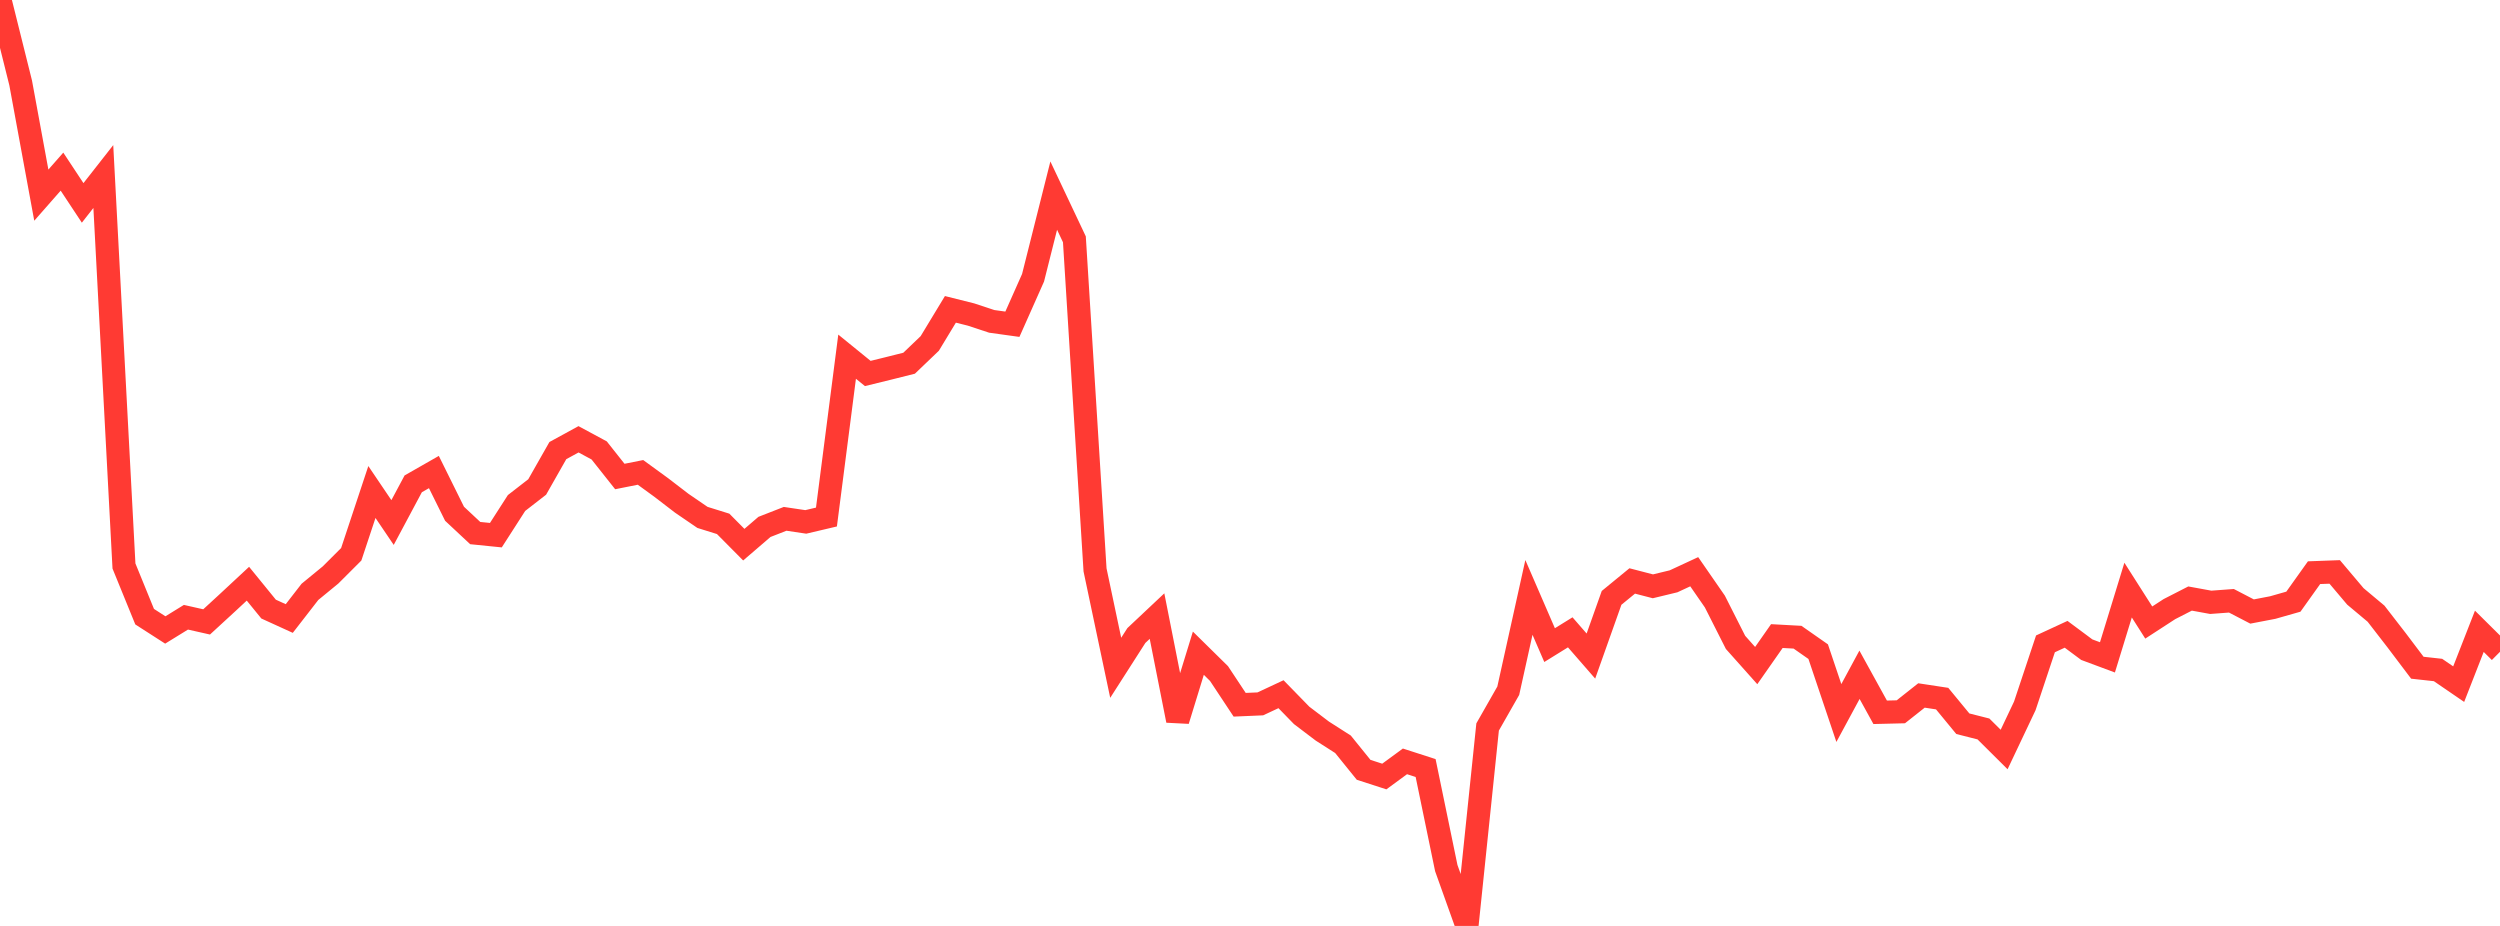 <?xml version="1.0" standalone="no"?>
<!DOCTYPE svg PUBLIC "-//W3C//DTD SVG 1.1//EN" "http://www.w3.org/Graphics/SVG/1.1/DTD/svg11.dtd">

<svg width="135" height="50" viewBox="0 0 135 50" preserveAspectRatio="none" 
  xmlns="http://www.w3.org/2000/svg"
  xmlns:xlink="http://www.w3.org/1999/xlink">


<polyline points="0.0, 0.0 1.116, 4.478 2.231, 10.538 3.347, 9.268 4.463, 10.957 5.579, 9.533 6.694, 30.564 7.81, 33.3 8.926, 34.018 10.041, 33.331 11.157, 33.583 12.273, 32.557 13.388, 31.52 14.504, 32.891 15.62, 33.4 16.736, 31.961 17.851, 31.046 18.967, 29.931 20.083, 26.568 21.198, 28.217 22.314, 26.127 23.43, 25.49 24.545, 27.742 25.661, 28.786 26.777, 28.899 27.893, 27.162 29.008, 26.297 30.124, 24.332 31.24, 23.722 32.355, 24.323 33.471, 25.731 34.587, 25.509 35.702, 26.321 36.818, 27.177 37.934, 27.94 39.05, 28.288 40.165, 29.412 41.281, 28.453 42.397, 28.017 43.512, 28.183 44.628, 27.92 45.744, 19.261 46.86, 20.168 47.975, 19.894 49.091, 19.614 50.207, 18.546 51.322, 16.705 52.438, 16.985 53.554, 17.354 54.669, 17.509 55.785, 14.999 56.901, 10.563 58.017, 12.923 59.132, 30.774 60.248, 36.061 61.364, 34.318 62.479, 33.269 63.595, 38.906 64.711, 35.273 65.826, 36.371 66.942, 38.057 68.058, 38.009 69.174, 37.487 70.289, 38.631 71.405, 39.478 72.521, 40.191 73.636, 41.57 74.752, 41.932 75.868, 41.114 76.983, 41.474 78.099, 46.876 79.215, 50.0 80.331, 39.257 81.446, 37.3 82.562, 32.26 83.678, 34.836 84.793, 34.146 85.909, 35.428 87.025, 32.285 88.14, 31.371 89.256, 31.661 90.372, 31.391 91.488, 30.873 92.603, 32.484 93.719, 34.689 94.835, 35.941 95.95, 34.348 97.066, 34.409 98.182, 35.189 99.298, 38.503 100.413, 36.438 101.529, 38.464 102.645, 38.437 103.76, 37.555 104.876, 37.725 105.992, 39.081 107.107, 39.364 108.223, 40.473 109.339, 38.118 110.455, 34.768 111.57, 34.252 112.686, 35.082 113.802, 35.498 114.917, 31.865 116.033, 33.617 117.149, 32.892 118.264, 32.321 119.38, 32.525 120.496, 32.442 121.612, 33.022 122.727, 32.808 123.843, 32.49 124.959, 30.925 126.074, 30.884 127.19, 32.205 128.306, 33.139 129.421, 34.579 130.537, 36.057 131.653, 36.18 132.769, 36.944 133.884, 34.09 135.0, 35.197" fill="none" stroke="#ff3a33" stroke-width="1.25"/>

</svg>